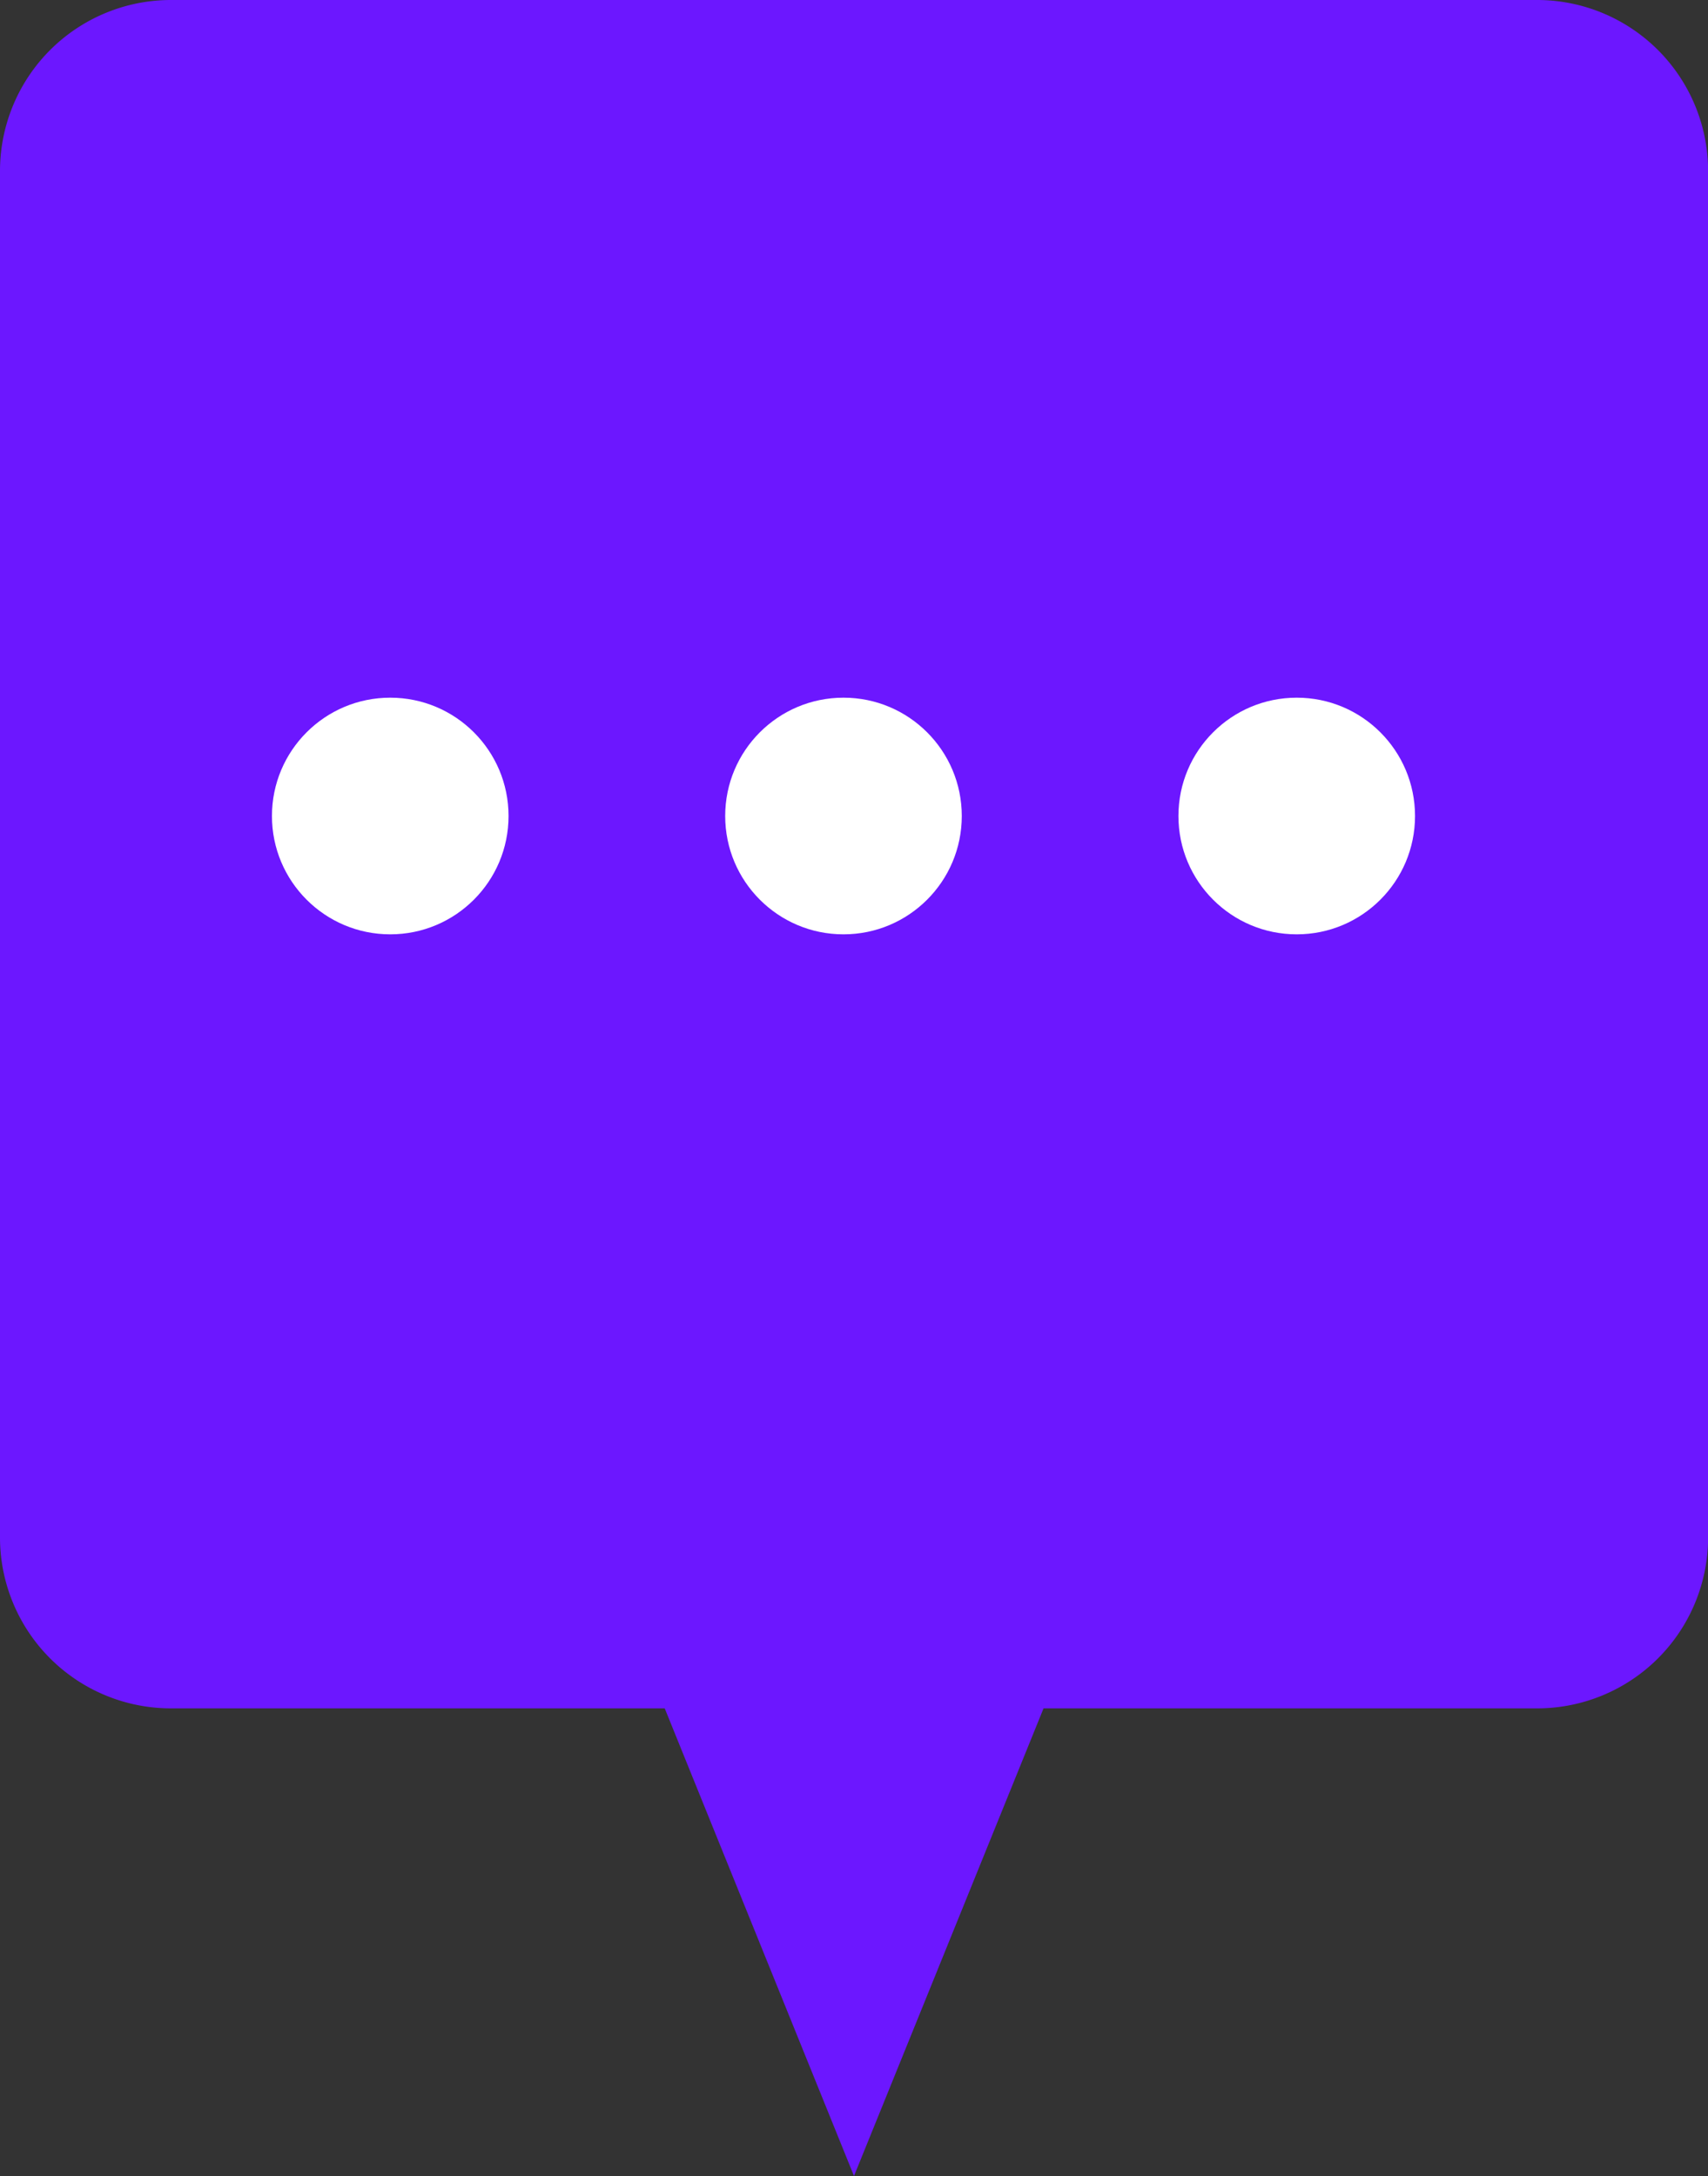 <svg xmlns="http://www.w3.org/2000/svg" width="18.842" height="23.998" viewBox="0 0 18.842 23.998">
  <rect x="0" y="0" width="18.842" height="23.998" fill="#333333" stroke="none"/>
  <g id="그룹_19456" data-name="그룹 19456" transform="translate(-1504 -836.502)">
    <path id="패스_8253" data-name="패스 8253" d="M47.794,138.413H32.722a1.886,1.886,0,0,0-1.885,1.883V155.37a1.885,1.885,0,0,0,1.885,1.883H38.17l2.088,5.157,2.091-5.157h5.446a1.885,1.885,0,0,0,1.885-1.883V140.3A1.886,1.886,0,0,0,47.794,138.413Z" transform="translate(1473.163 698.089)" fill="#6c17ff"/>
    <g id="그룹_19455" data-name="그룹 19455">
      <circle id="타원_73" data-name="타원 73" cx="1.305" cy="1.305" r="1.305" transform="translate(1507 844.196)" fill="#fff"/>
      <circle id="타원_75" data-name="타원 75" cx="1.305" cy="1.305" r="1.305" transform="translate(1512 844.196)" fill="#fff"/>
      <circle id="타원_76" data-name="타원 76" cx="1.305" cy="1.305" r="1.305" transform="translate(1517 844.196)" fill="#fff"/>
    </g>
  </g>
</svg>

